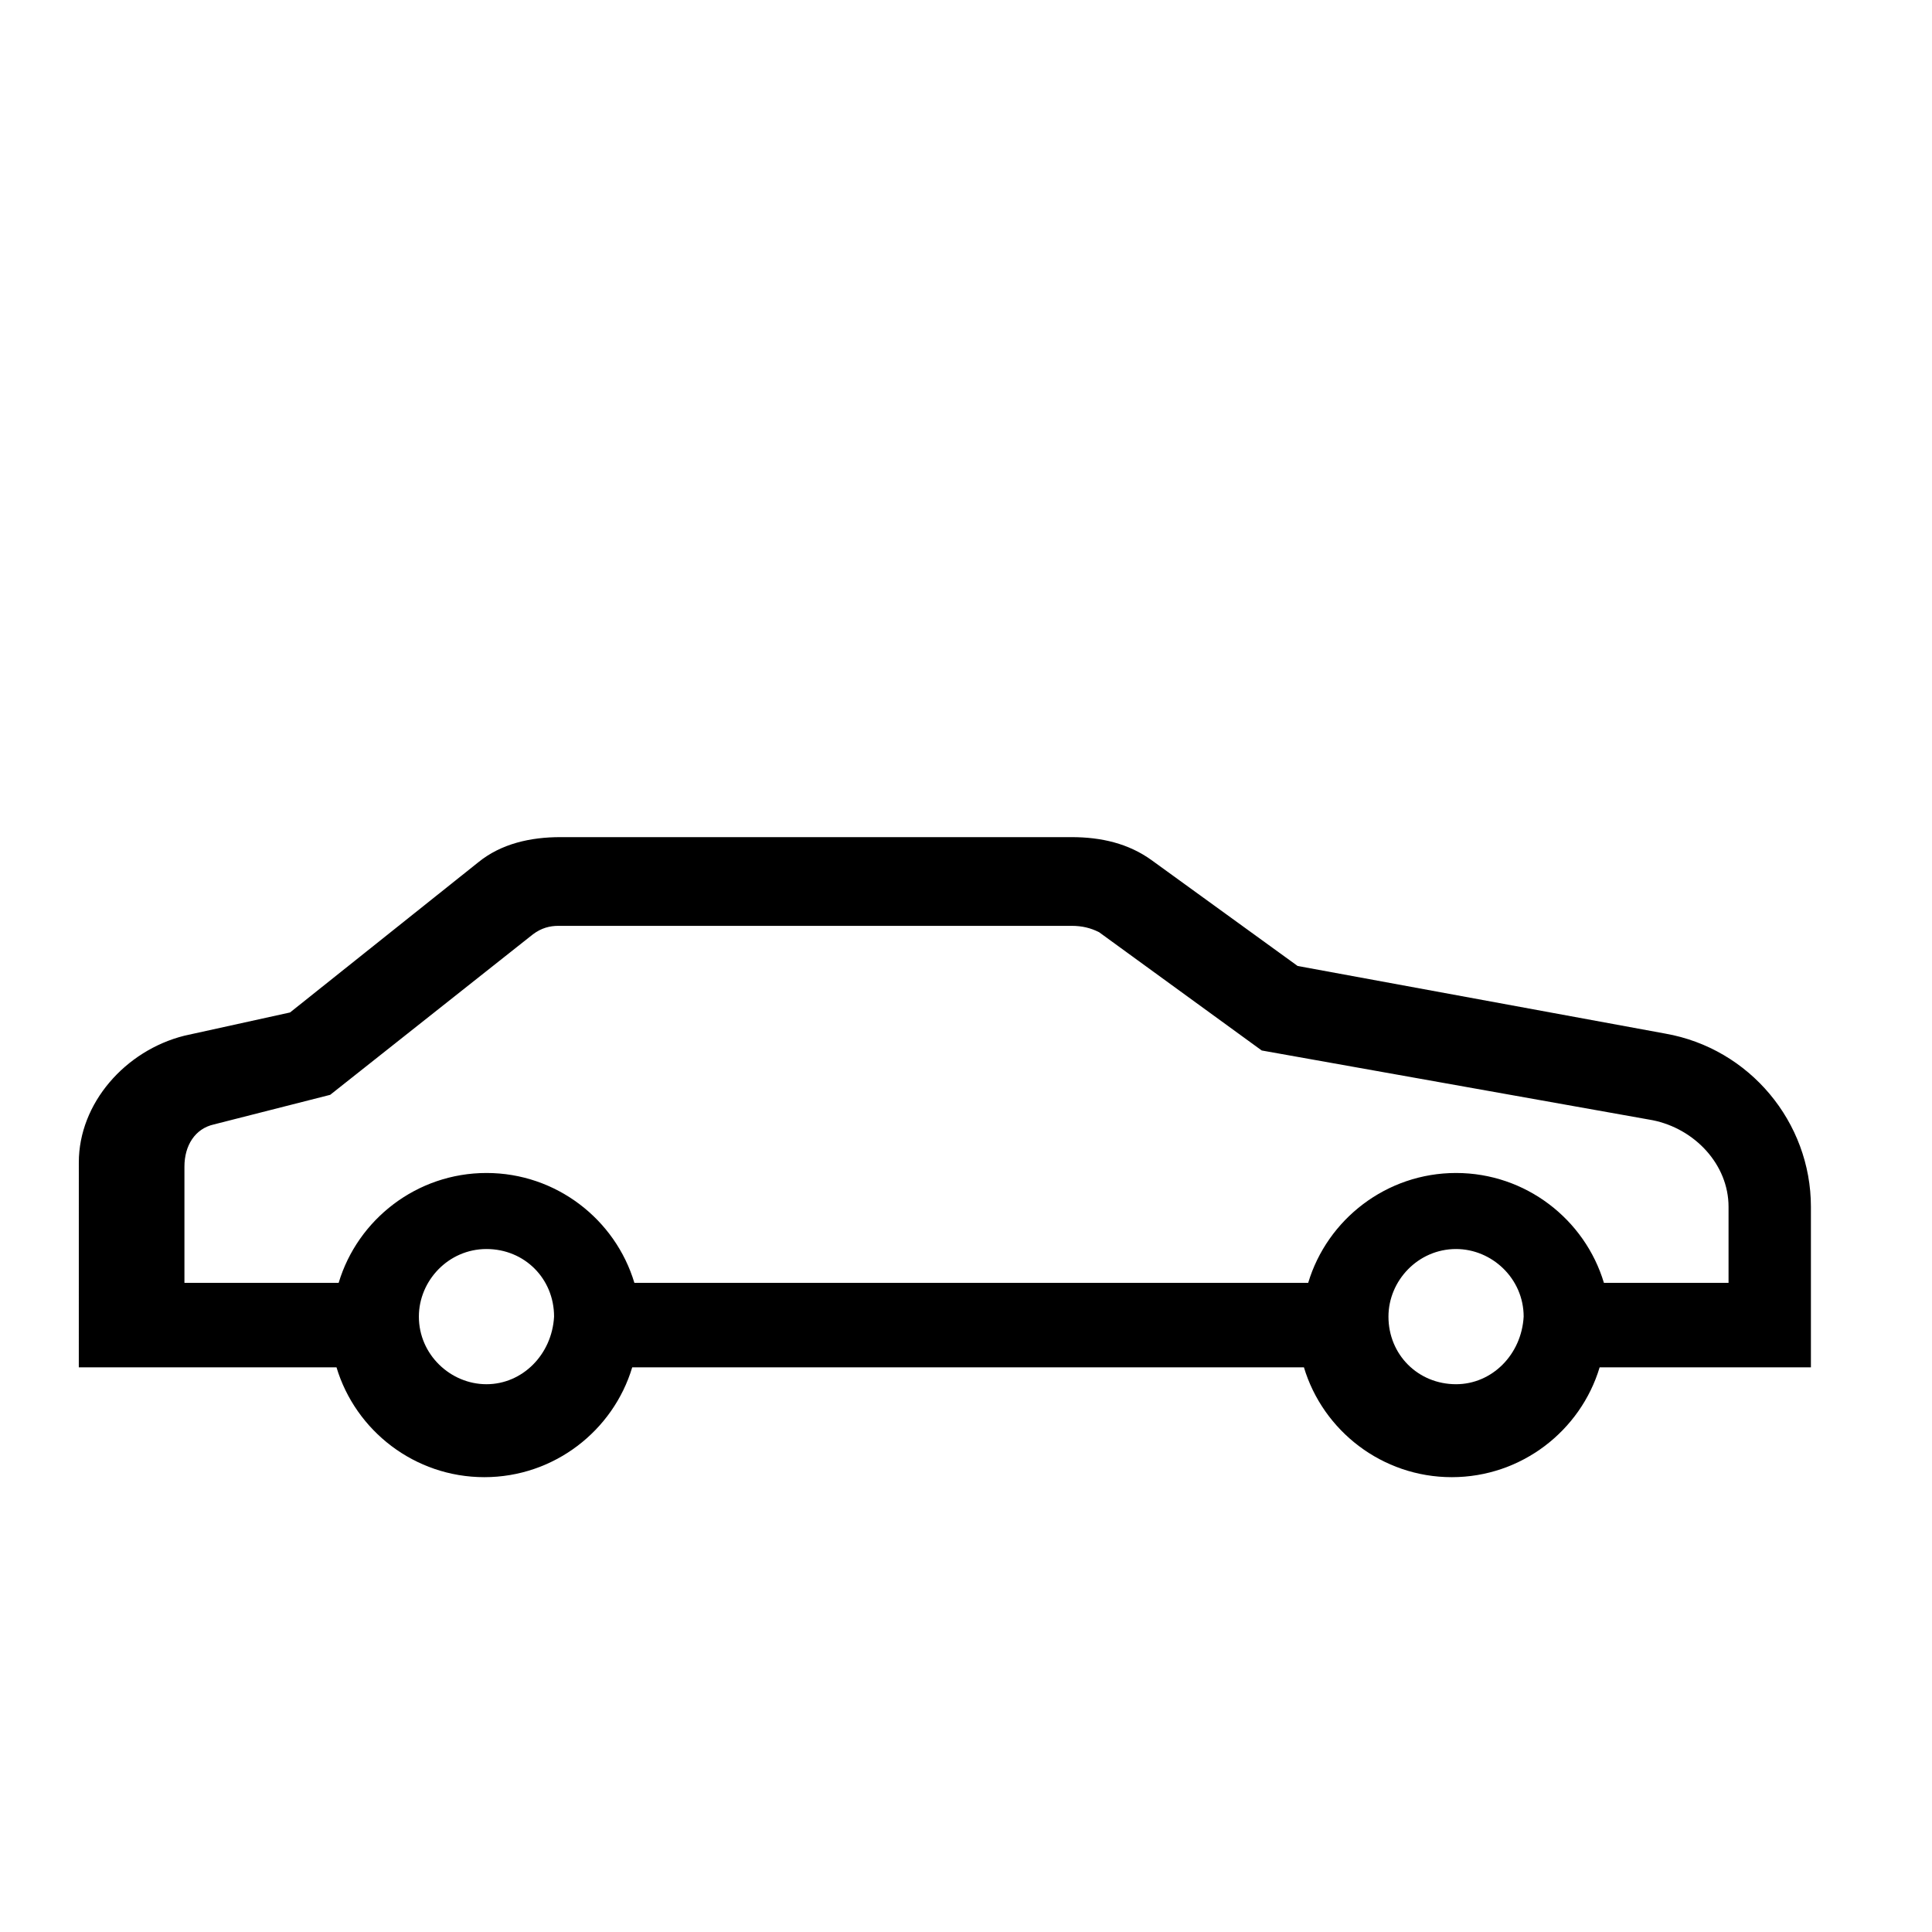 <?xml version="1.0" encoding="UTF-8"?>
<!-- Uploaded to: ICON Repo, www.svgrepo.com, Generator: ICON Repo Mixer Tools -->
<svg fill="#000000" width="800px" height="800px" version="1.1" viewBox="144 144 512 512" xmlns="http://www.w3.org/2000/svg">
 <path d="m623.91 463.81c0-22.391-16.234-41.984-38.625-45.902l-97.402-17.914-38.625-27.988c-6.156-4.477-13.434-6.156-21.273-6.156h-135.47c-7.836 0-15.676 1.68-21.832 6.719l-49.82 39.746-27.988 6.156c-15.676 3.918-27.988 17.914-27.988 33.586l-0.004 54.301h68.293c5.039 16.793 20.711 29.109 39.184 29.109 18.473 0 34.148-12.316 39.184-29.109h178.01c5.039 16.793 20.711 29.109 39.184 29.109 18.473 0 34.148-12.316 39.184-29.109h55.988zm-350.99 47.023c-9.516 0-17.914-7.836-17.914-17.914 0-9.516 7.836-17.914 17.914-17.914s17.914 7.836 17.914 17.914c-0.559 10.078-8.398 17.914-17.914 17.914zm256.95 0c-10.078 0-17.914-7.836-17.914-17.914 0-9.516 7.836-17.914 17.914-17.914 9.516 0 17.914 7.836 17.914 17.914-0.562 10.078-8.398 17.914-17.914 17.914zm71.652-26.871h-32.469c-5.039-16.793-20.711-29.109-39.184-29.109s-34.148 12.316-39.184 29.109h-178.57c-5.039-16.793-20.711-29.109-39.184-29.109-18.473 0-34.148 12.316-39.184 29.109h-40.871v-30.789c0-5.598 2.801-10.078 7.836-11.195l30.789-7.836 53.738-42.543c2.238-1.68 4.477-2.238 6.719-2.238h136.03c2.801 0 5.039 0.559 7.277 1.68l43.105 31.348 103.56 18.473c11.195 2.238 20.152 11.754 20.152 22.953v20.148z"/>
</svg>